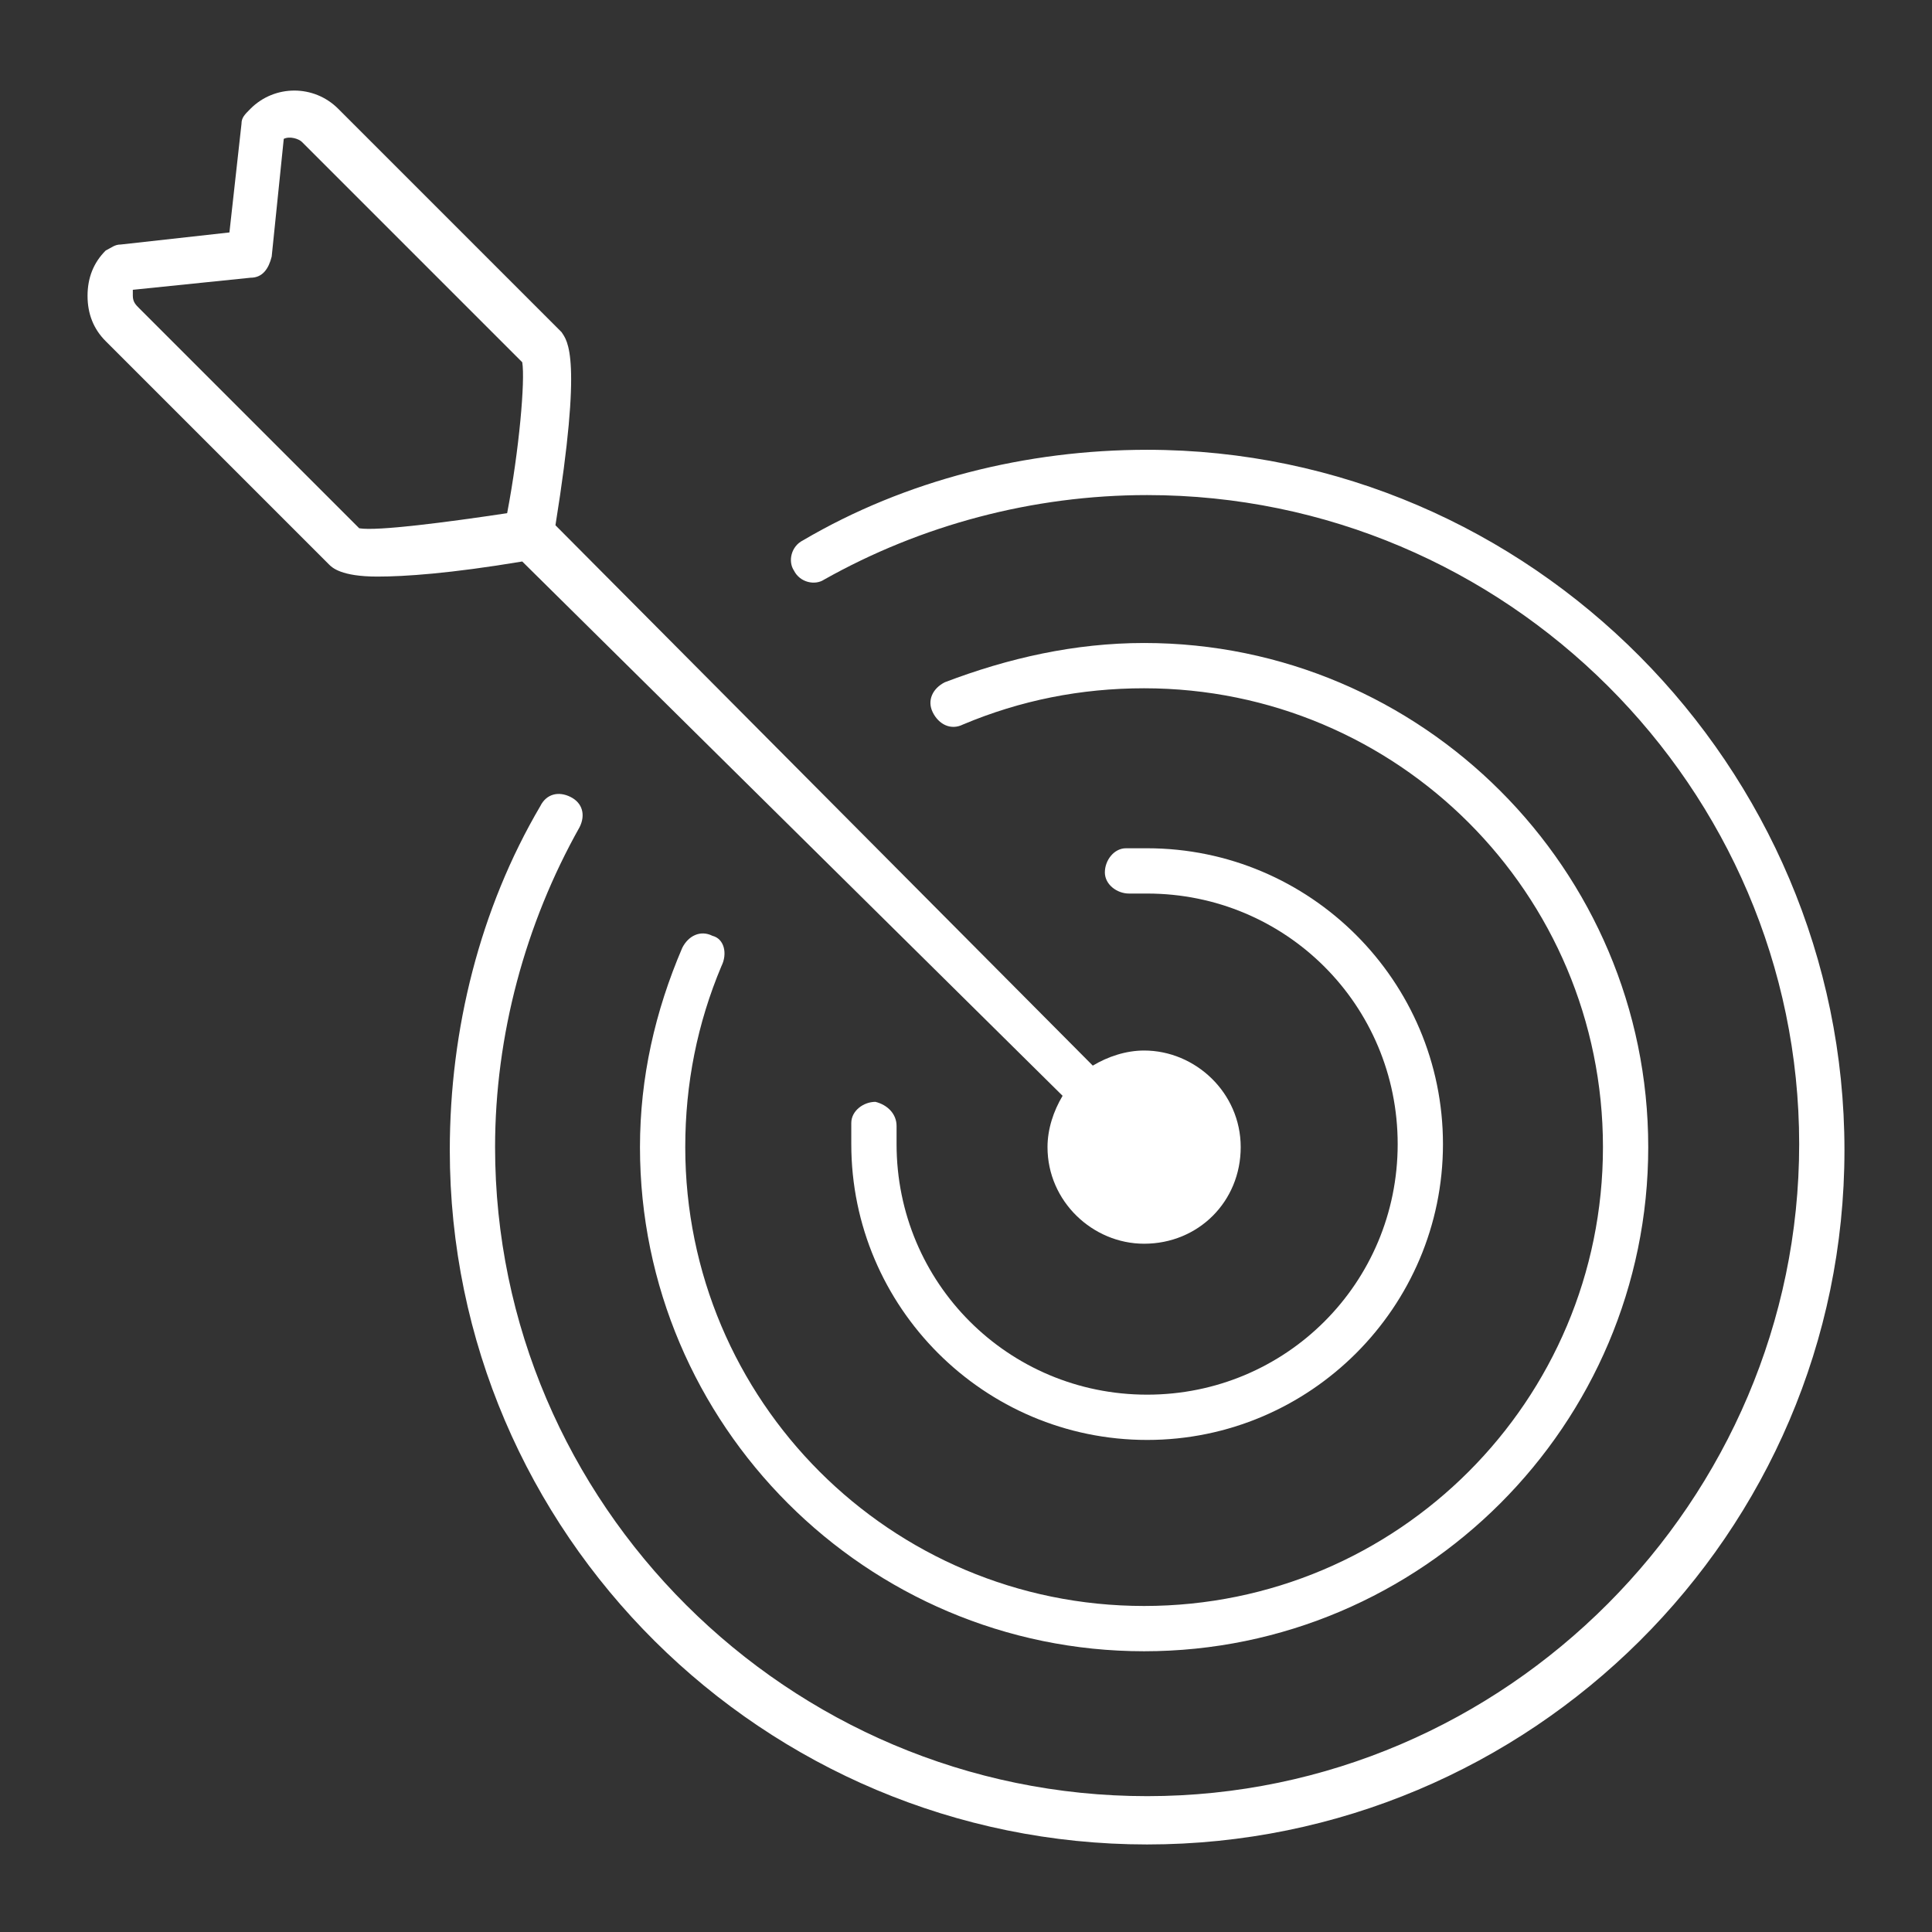<?xml version="1.0" encoding="utf-8"?>
<!-- Generator: Adobe Illustrator 25.2.3, SVG Export Plug-In . SVG Version: 6.00 Build 0)  -->
<svg version="1.1" id="Layer_1" xmlns="http://www.w3.org/2000/svg" xmlns:xlink="http://www.w3.org/1999/xlink" x="0px" y="0px"
	 viewBox="0 0 64 64" style="enable-background:new 0 0 64 64;" xml:space="preserve">
<rect x="0" y="0" width="64" height="64" fill="#333333" stroke="none"/>
<style type="text/css">
	.st0{fill:#FFFFFF;}
</style>
<g>
	<path class="st0" d="M29,36.5c-0.4,0-0.8,0.3-0.8,0.7c0,0.2,0,0.5,0,0.7c0,5.4,4.4,9.8,9.8,9.8c5.4,0,9.8-4.4,9.8-9.8
		s-4.4-9.8-9.8-9.8c-0.2,0-0.5,0-0.7,0c-0.4,0-0.7,0.4-0.7,0.8c0,0.4,0.4,0.7,0.8,0.7c0.2,0,0.4,0,0.6,0c4.6,0,8.3,3.7,8.3,8.3
		s-3.7,8.3-8.3,8.3c-4.6,0-8.3-3.7-8.3-8.3c0-0.2,0-0.4,0-0.6C29.7,36.9,29.4,36.6,29,36.5z"/>
	<path class="st0" d="M23.6,31c-0.4-0.2-0.8,0-1,0.4c-0.9,2.1-1.4,4.3-1.4,6.6c0,9.2,7.5,16.7,16.7,16.7s16.7-7.5,16.7-16.7
		c0-9.2-7.5-16.7-16.7-16.7c-2.3,0-4.5,0.5-6.6,1.3c-0.4,0.2-0.6,0.6-0.4,1c0.2,0.4,0.6,0.6,1,0.4c1.9-0.8,3.9-1.2,6-1.2
		c8.4,0,15.2,6.8,15.2,15.2c0,8.4-6.8,15.2-15.2,15.2s-15.2-6.8-15.2-15.2c0-2.1,0.4-4.1,1.2-6C24.1,31.6,24,31.1,23.6,31z"/>
	<path class="st0" d="M38,14.9c-4,0-8,1-11.4,3c-0.4,0.2-0.5,0.7-0.3,1c0.2,0.4,0.7,0.5,1,0.3c3.2-1.8,6.9-2.8,10.7-2.8
		c11.9,0,21.6,9.7,21.6,21.5S49.9,59.5,38,59.5c-11.9,0-21.6-9.7-21.6-21.5c0-3.7,1-7.4,2.8-10.6c0.2-0.4,0.1-0.8-0.3-1
		c-0.4-0.2-0.8-0.1-1,0.3c-2,3.4-3,7.4-3,11.4c0,12.7,10.4,23,23.1,23s23.1-10.3,23.1-23S50.7,14.9,38,14.9z"/>
	<path class="st0" d="M35.2,36.3c-0.3,0.5-0.5,1.1-0.5,1.7c0,1.8,1.5,3.2,3.2,3.2c1.8,0,3.2-1.4,3.2-3.2s-1.5-3.2-3.2-3.2
		c-0.6,0-1.2,0.2-1.7,0.5L18.4,17.4c0.9-5.6,0.4-6.1,0.2-6.4c0,0,0,0,0,0l-7.4-7.4c-0.8-0.8-2.1-0.8-2.9,0C8.1,3.8,8,3.9,8,4.1
		L7.6,7.7L4,8.1c-0.2,0-0.3,0.1-0.5,0.2C3.1,8.7,2.9,9.2,2.9,9.8c0,0.6,0.2,1.1,0.6,1.5l7.4,7.4c0.1,0.1,0.4,0.4,1.6,0.4
		c0.9,0,2.4-0.1,4.8-0.5L35.2,36.3z M11.9,17.5l-7.3-7.3c-0.1-0.1-0.2-0.2-0.2-0.4c0-0.1,0-0.1,0-0.2l3.9-0.4c0.4,0,0.6-0.3,0.7-0.7
		l0.4-3.9c0.2-0.1,0.5,0,0.6,0.1l7.3,7.3c0.1,0.6-0.1,2.9-0.5,5C14.8,17.3,12.5,17.6,11.9,17.5z"/>
</g>
</svg>
